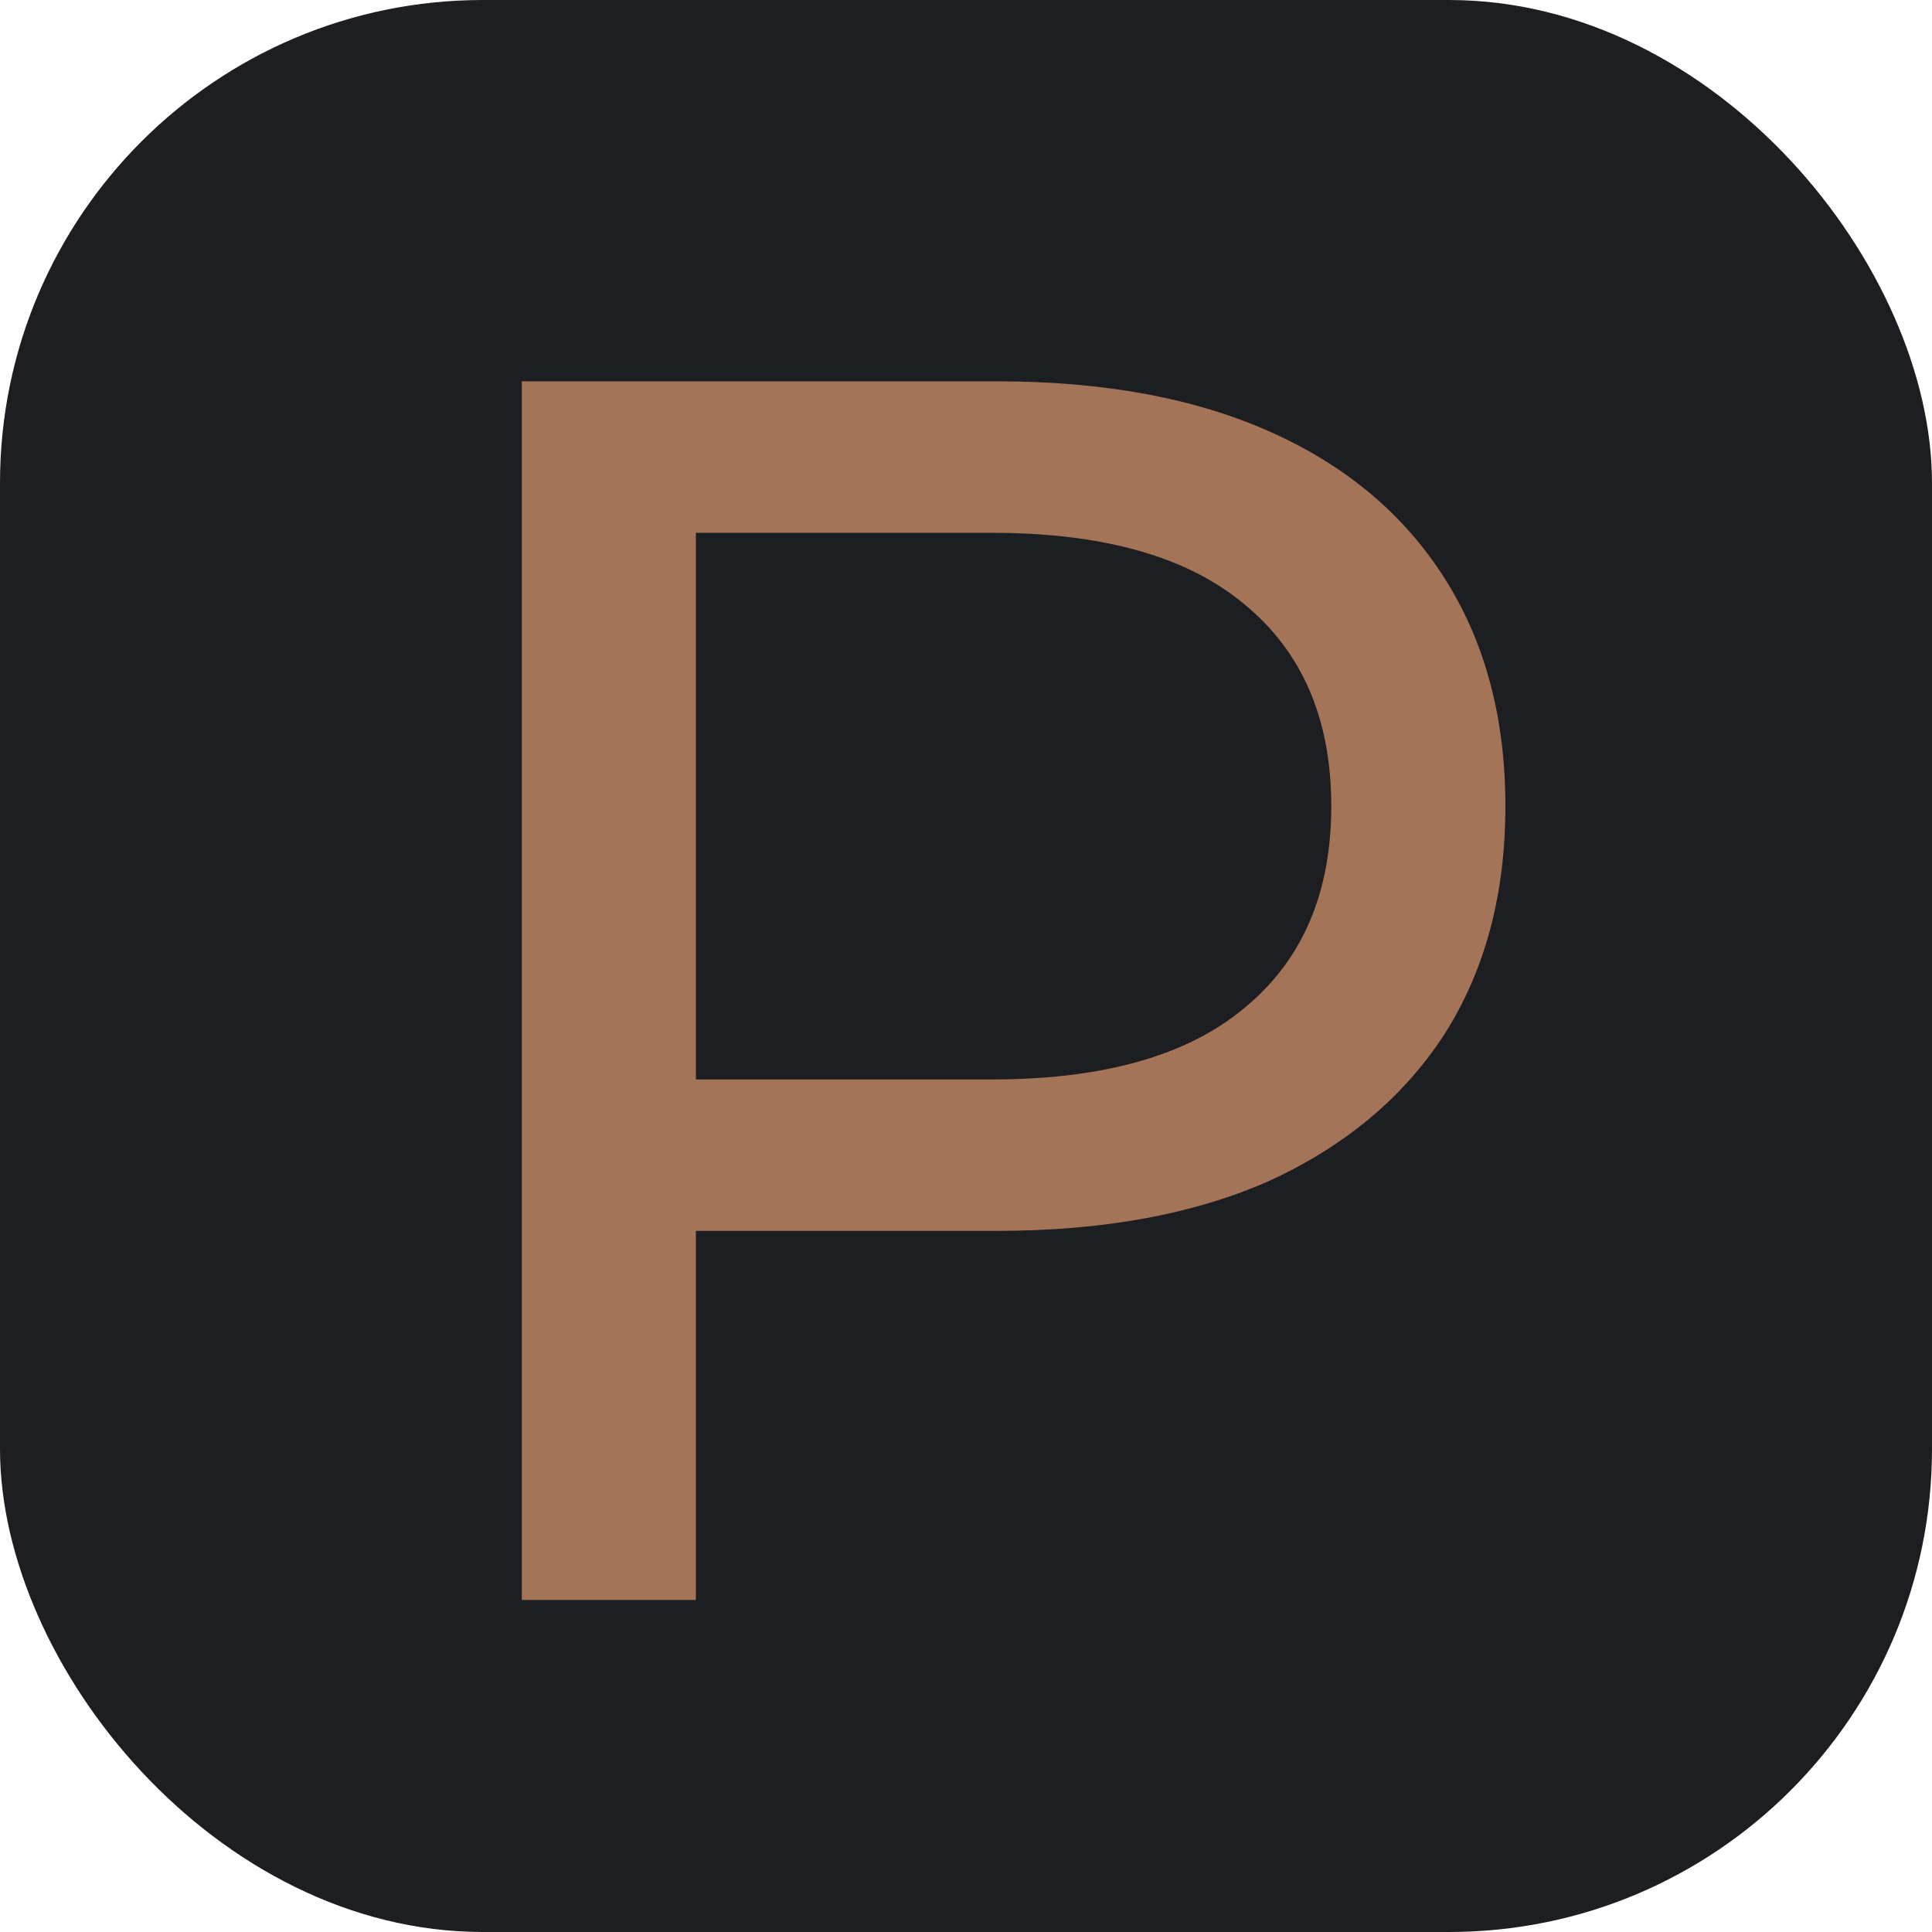 <?xml version="1.0" encoding="UTF-8"?> <svg xmlns="http://www.w3.org/2000/svg" width="32" height="32" viewBox="0 0 32 32" fill="none"><rect width="32" height="32" rx="8" fill="#1D1E22"></rect><path d="M8.643 26.5V6.316H16.514C18.283 6.316 19.792 6.595 21.041 7.153C22.291 7.71 23.252 8.517 23.925 9.575C24.598 10.632 24.934 11.891 24.934 13.352C24.934 14.813 24.598 16.072 23.925 17.129C23.252 18.167 22.291 18.974 21.041 19.551C19.792 20.109 18.283 20.387 16.514 20.387H10.229L11.526 19.032V26.5H8.643ZM11.526 19.32L10.229 17.879H16.428C18.273 17.879 19.667 17.485 20.609 16.697C21.57 15.909 22.05 14.794 22.05 13.352C22.05 11.91 21.57 10.795 20.609 10.007C19.667 9.219 18.273 8.825 16.428 8.825H10.229L11.526 7.383V19.32Z" fill="#A47458"></path></svg> 
